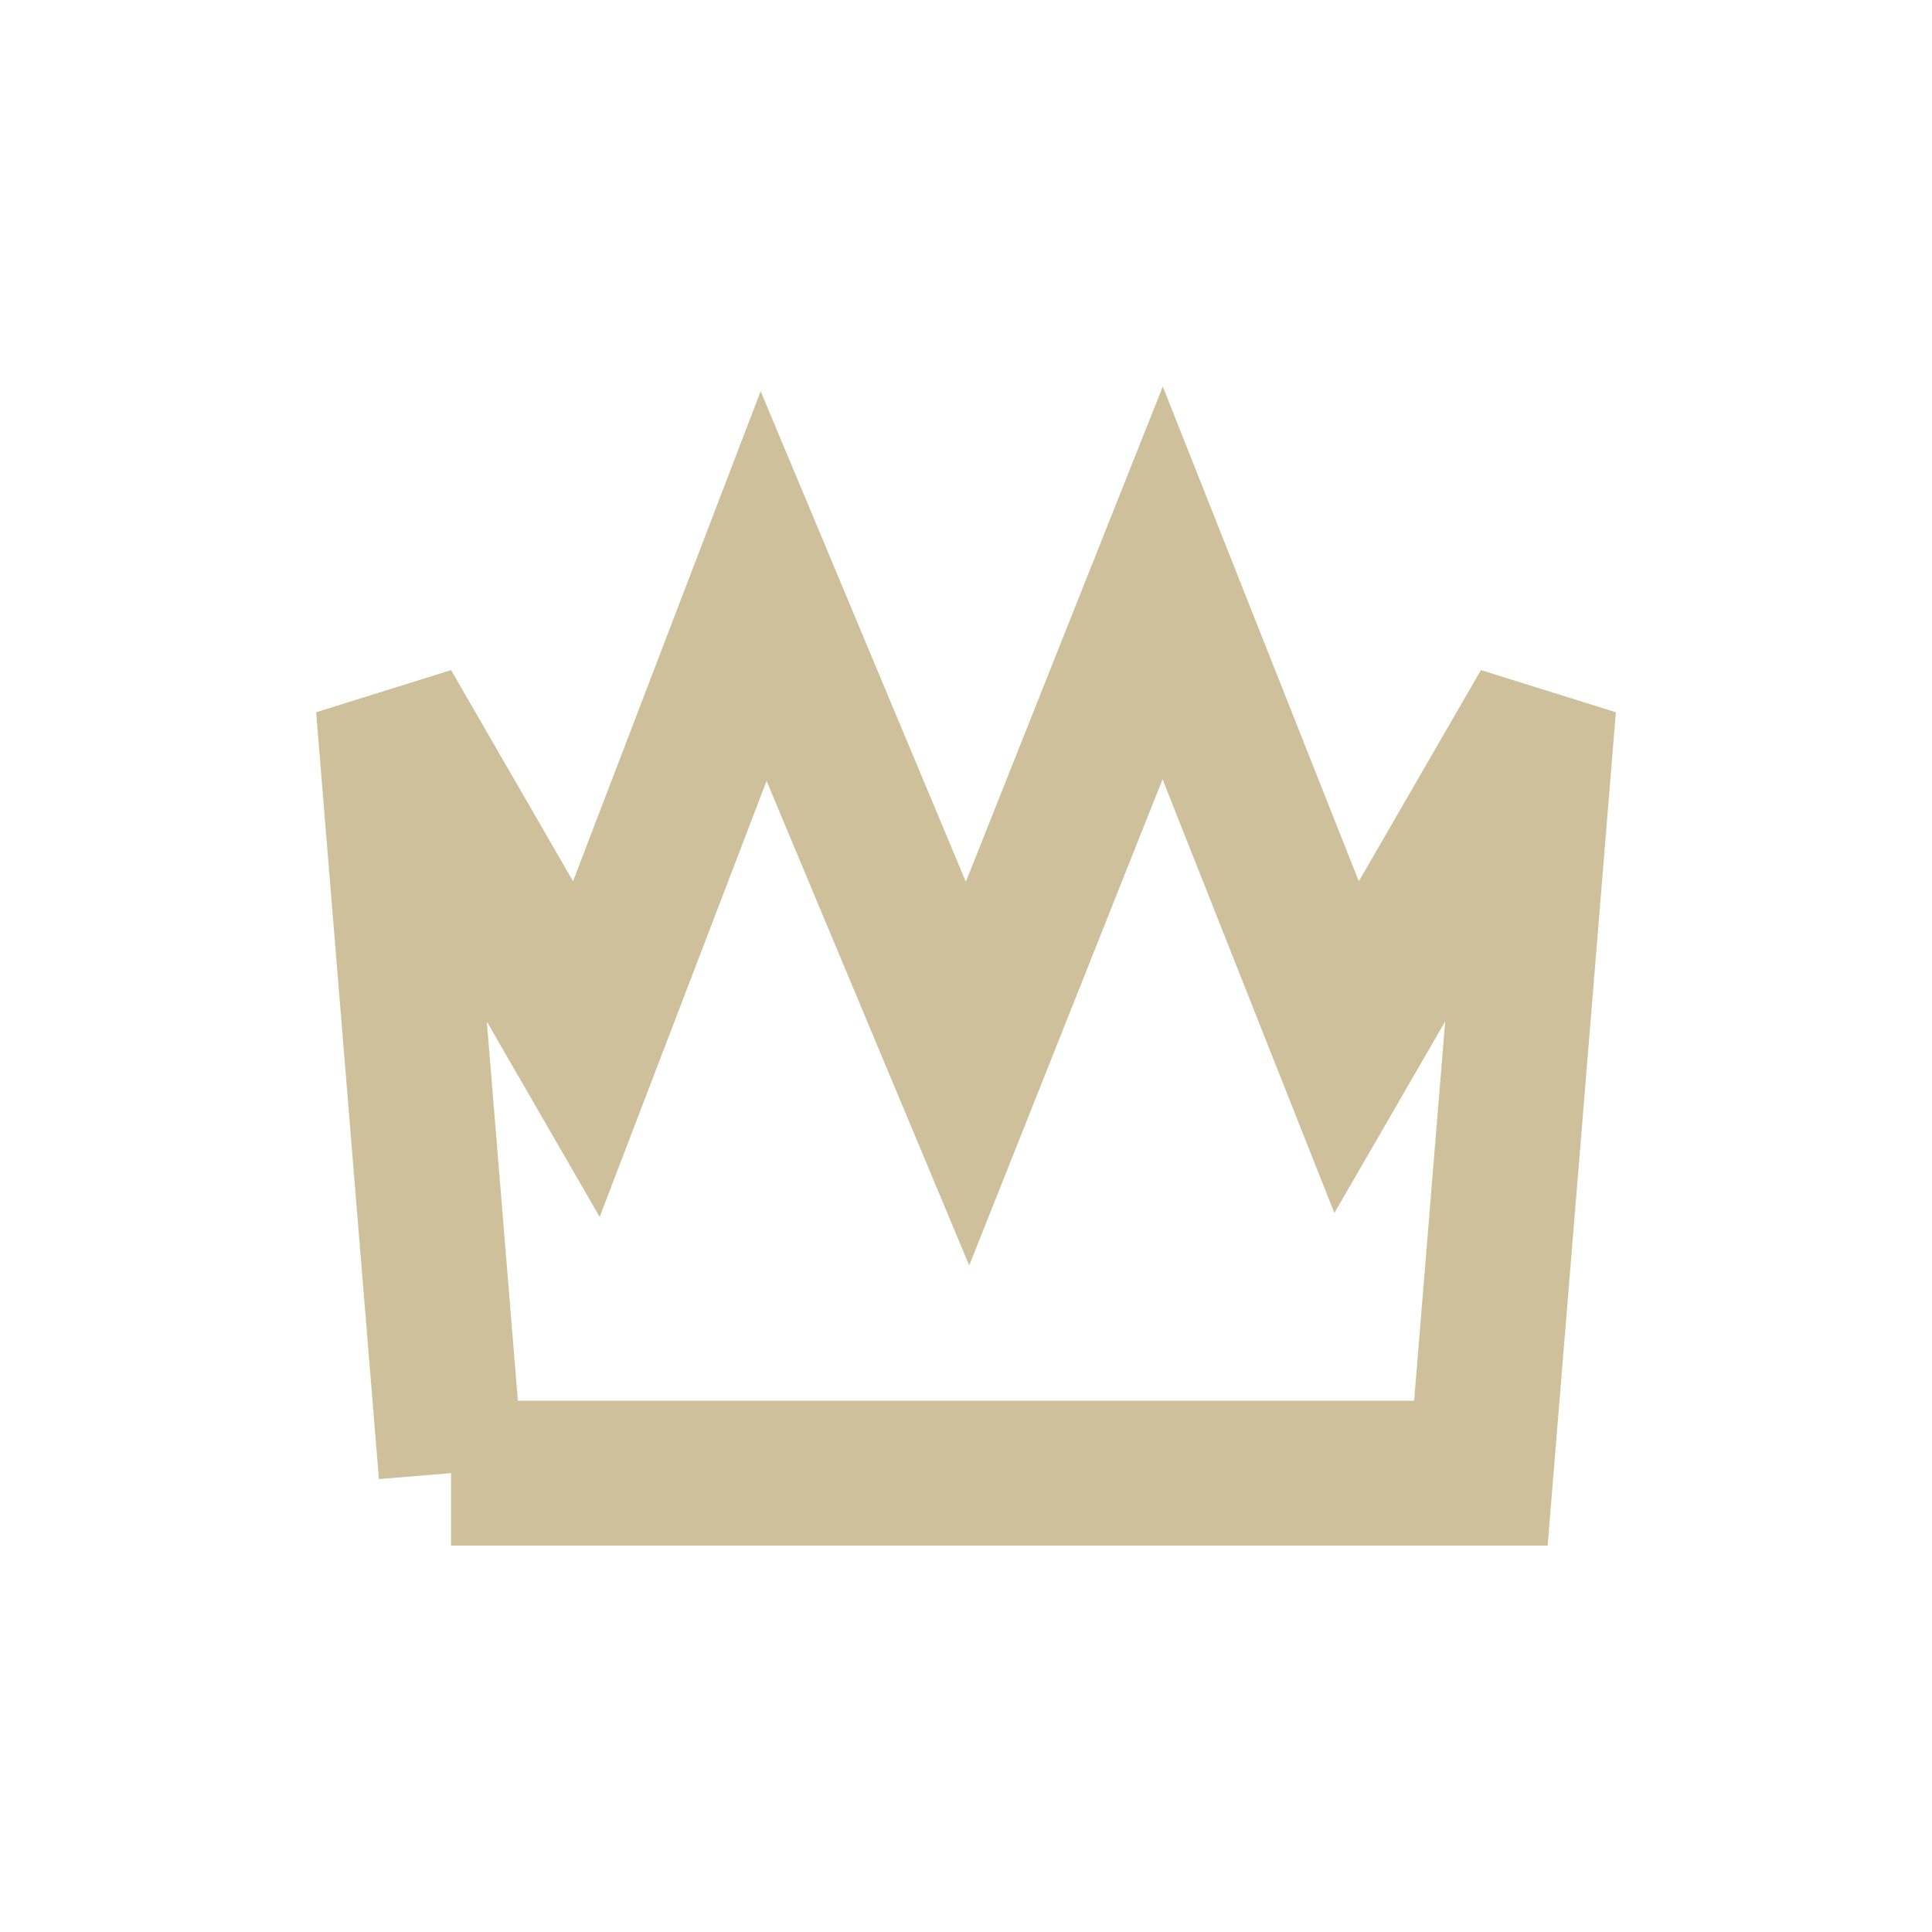 <svg xmlns="http://www.w3.org/2000/svg" width="20" height="20"><path fill="none" stroke="#ad9758" stroke-width="1.5" d="M4.669 15.25H15.33l.65-7.938-2.04 3.528-1.904-4.806-2.02 5.08-2.111-5.047L6.07 10.86 4.02 7.312l.65 7.938z" opacity=".6"/></svg>
